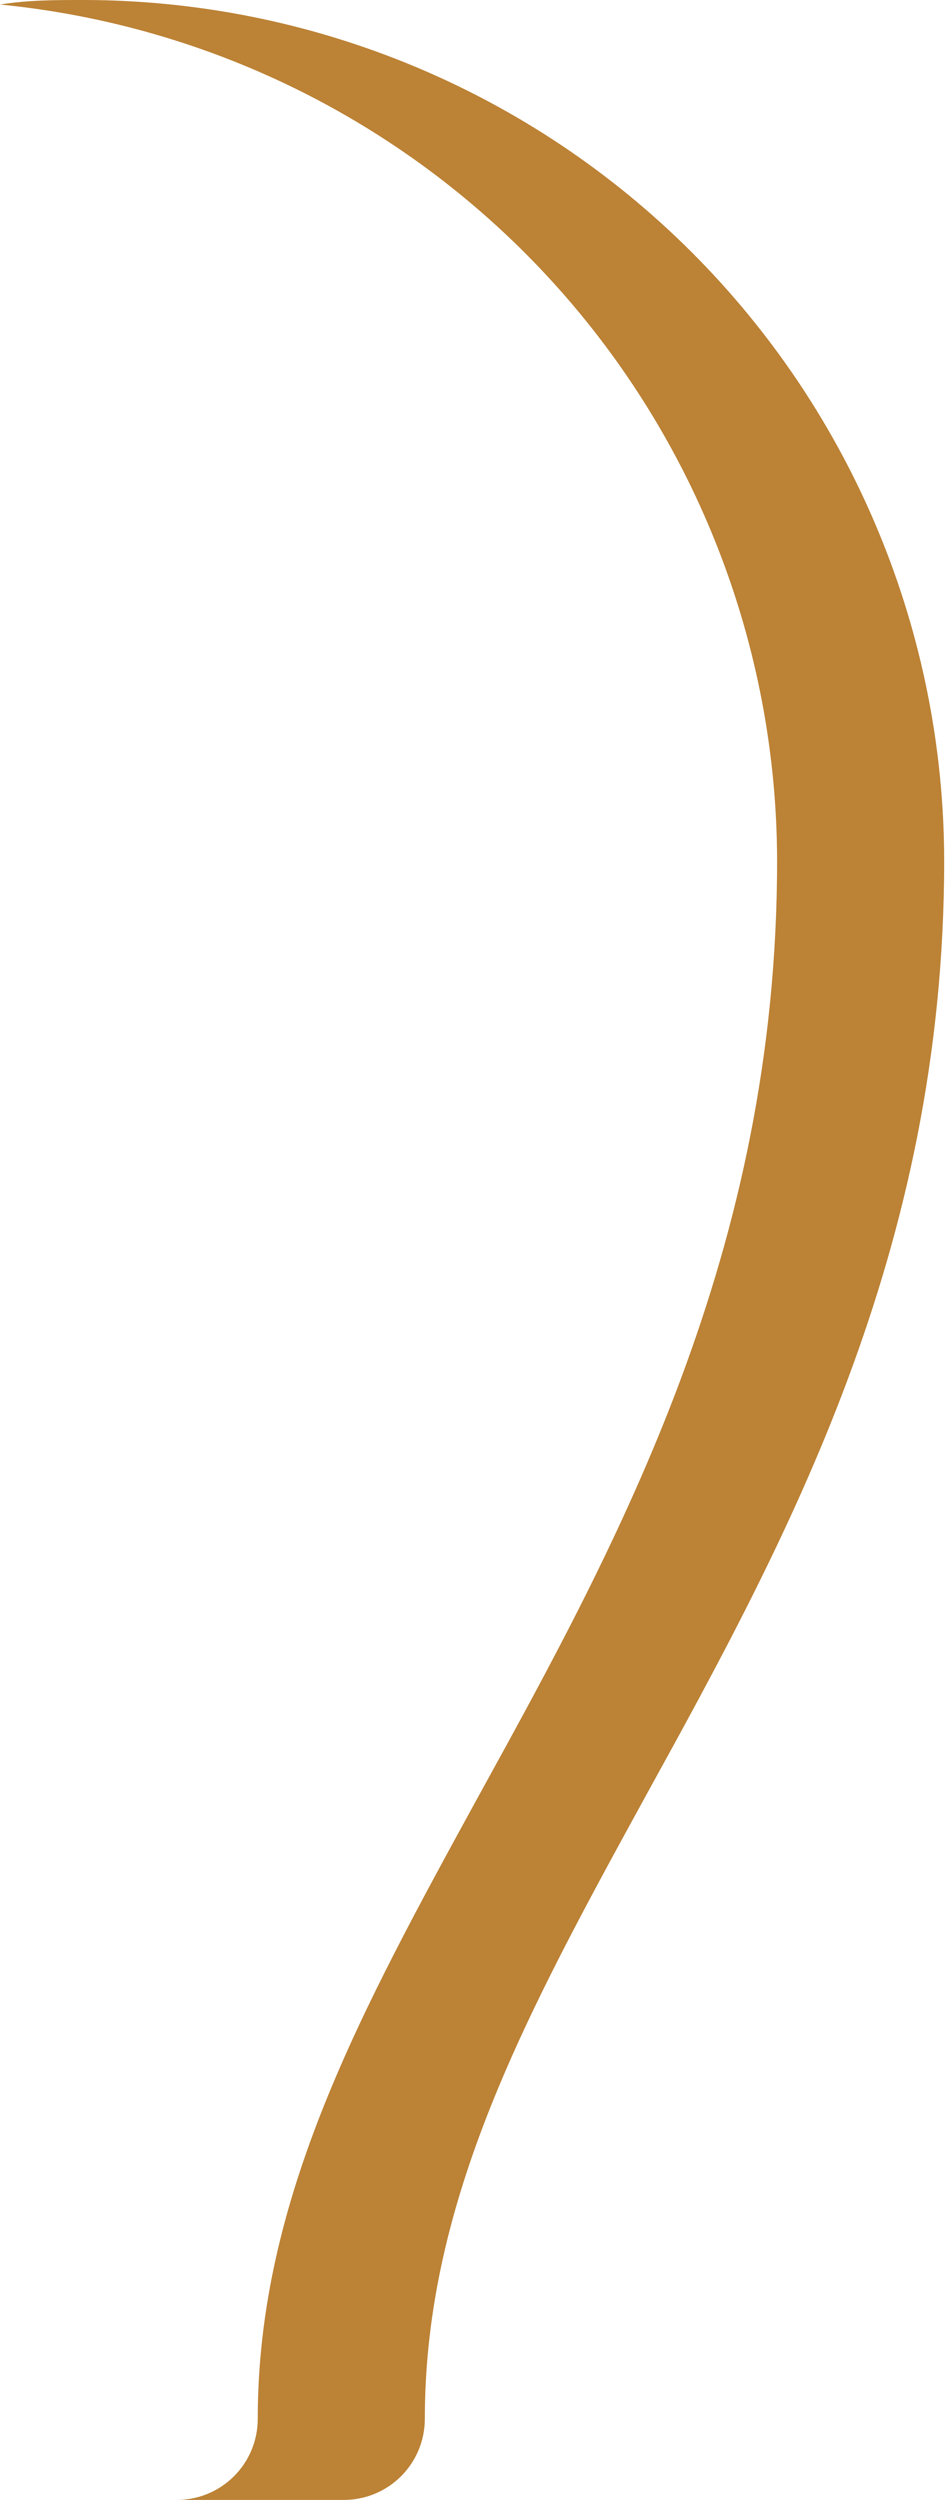 <?xml version="1.0" encoding="UTF-8"?> <svg xmlns="http://www.w3.org/2000/svg" width="59" height="155" viewBox="0 0 59 155" fill="none"> <path d="M10.928 155H21.334C22.666 155 23.943 154.471 24.885 153.529C25.826 152.587 26.356 151.31 26.356 149.978C26.356 136.318 32.744 124.707 40.096 111.288C48.774 95.539 58.577 77.661 58.577 53.354C58.556 39.21 52.928 25.652 42.926 15.65C32.925 5.649 19.367 0.021 5.223 0C3.455 0 1.728 2.94247e-05 0 0.281C13.186 1.576 25.42 7.724 34.329 17.531C43.238 27.338 48.185 40.105 48.211 53.354C48.211 77.661 38.408 95.539 29.73 111.288C22.378 124.707 15.99 136.318 15.99 149.978C15.99 150.641 15.859 151.297 15.604 151.909C15.349 152.521 14.976 153.076 14.505 153.543C14.034 154.01 13.476 154.379 12.862 154.629C12.248 154.879 11.591 155.005 10.928 155Z" fill="#BC8235"></path> </svg> 